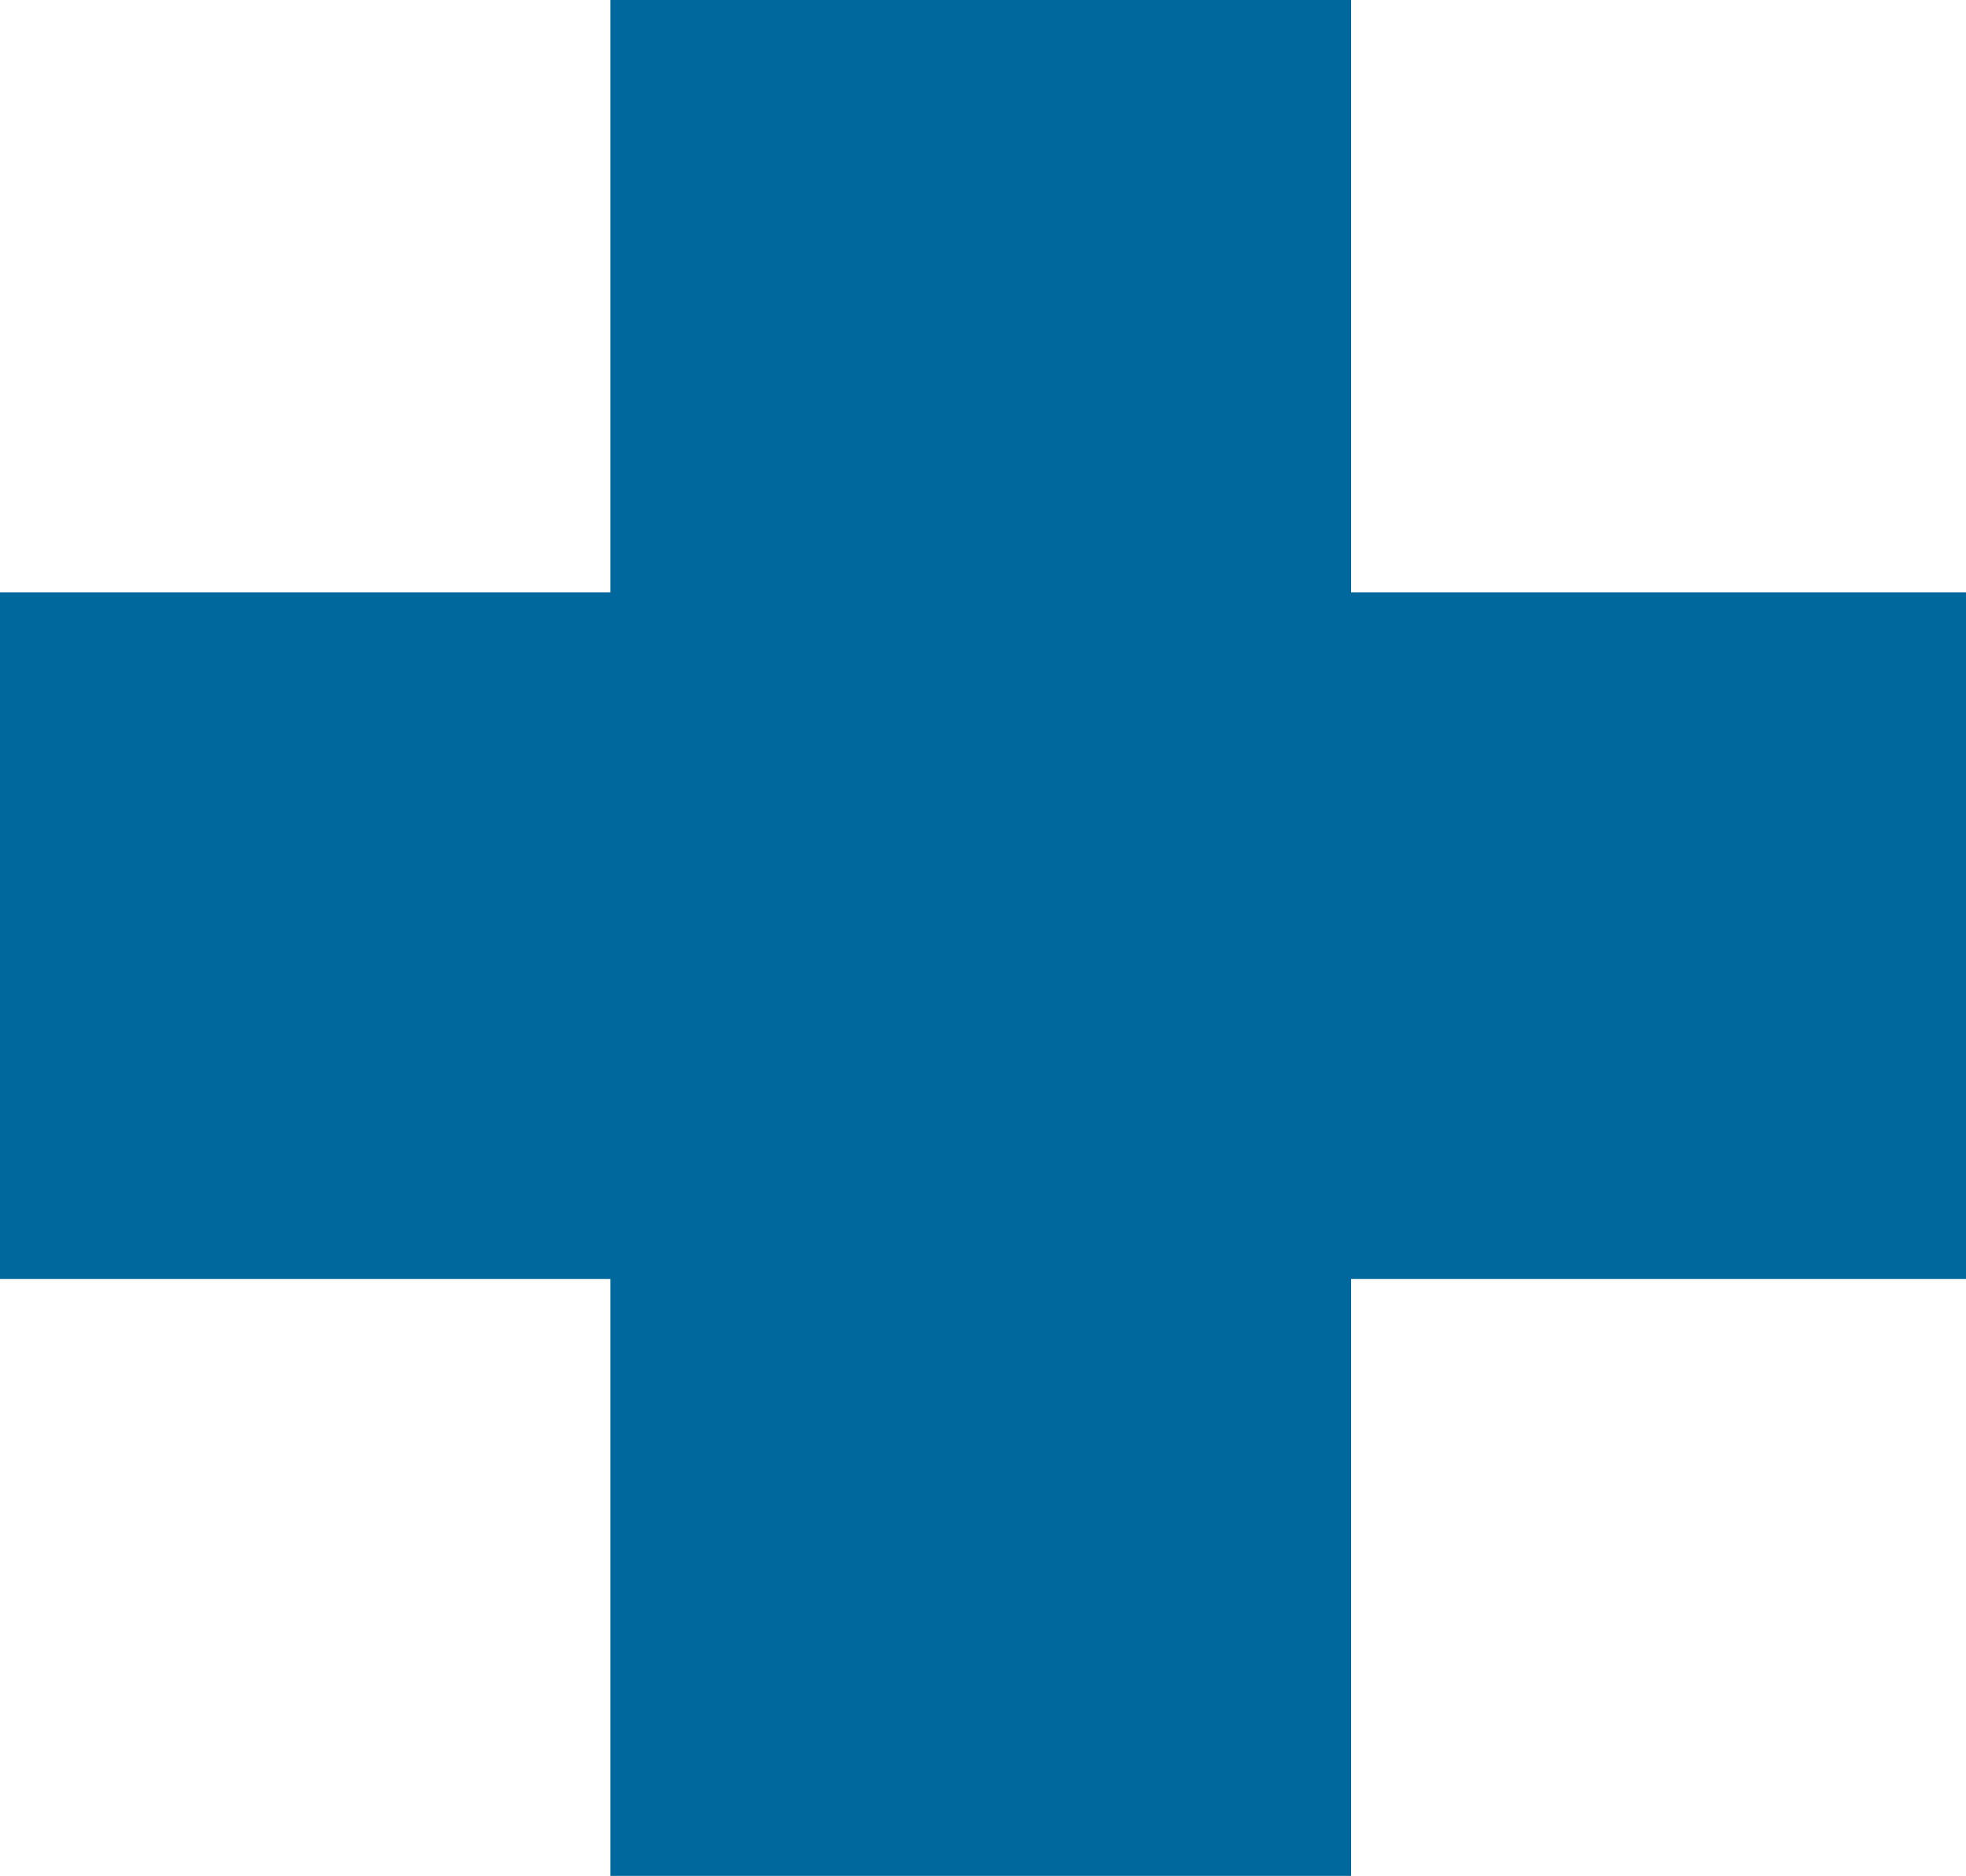 <?xml version="1.0" encoding="UTF-8"?> <svg xmlns="http://www.w3.org/2000/svg" width="70.08" height="66.88" viewBox="0 0 70.08 66.88"><path id="Tracciato_879" data-name="Tracciato 879" d="M13.46,95v24.48H35.22v21.28h26.4V119.48H83.54V95H61.62V73.88H35.22V95Z" transform="translate(-13.46 -73.88)" fill="#00689d"></path></svg> 